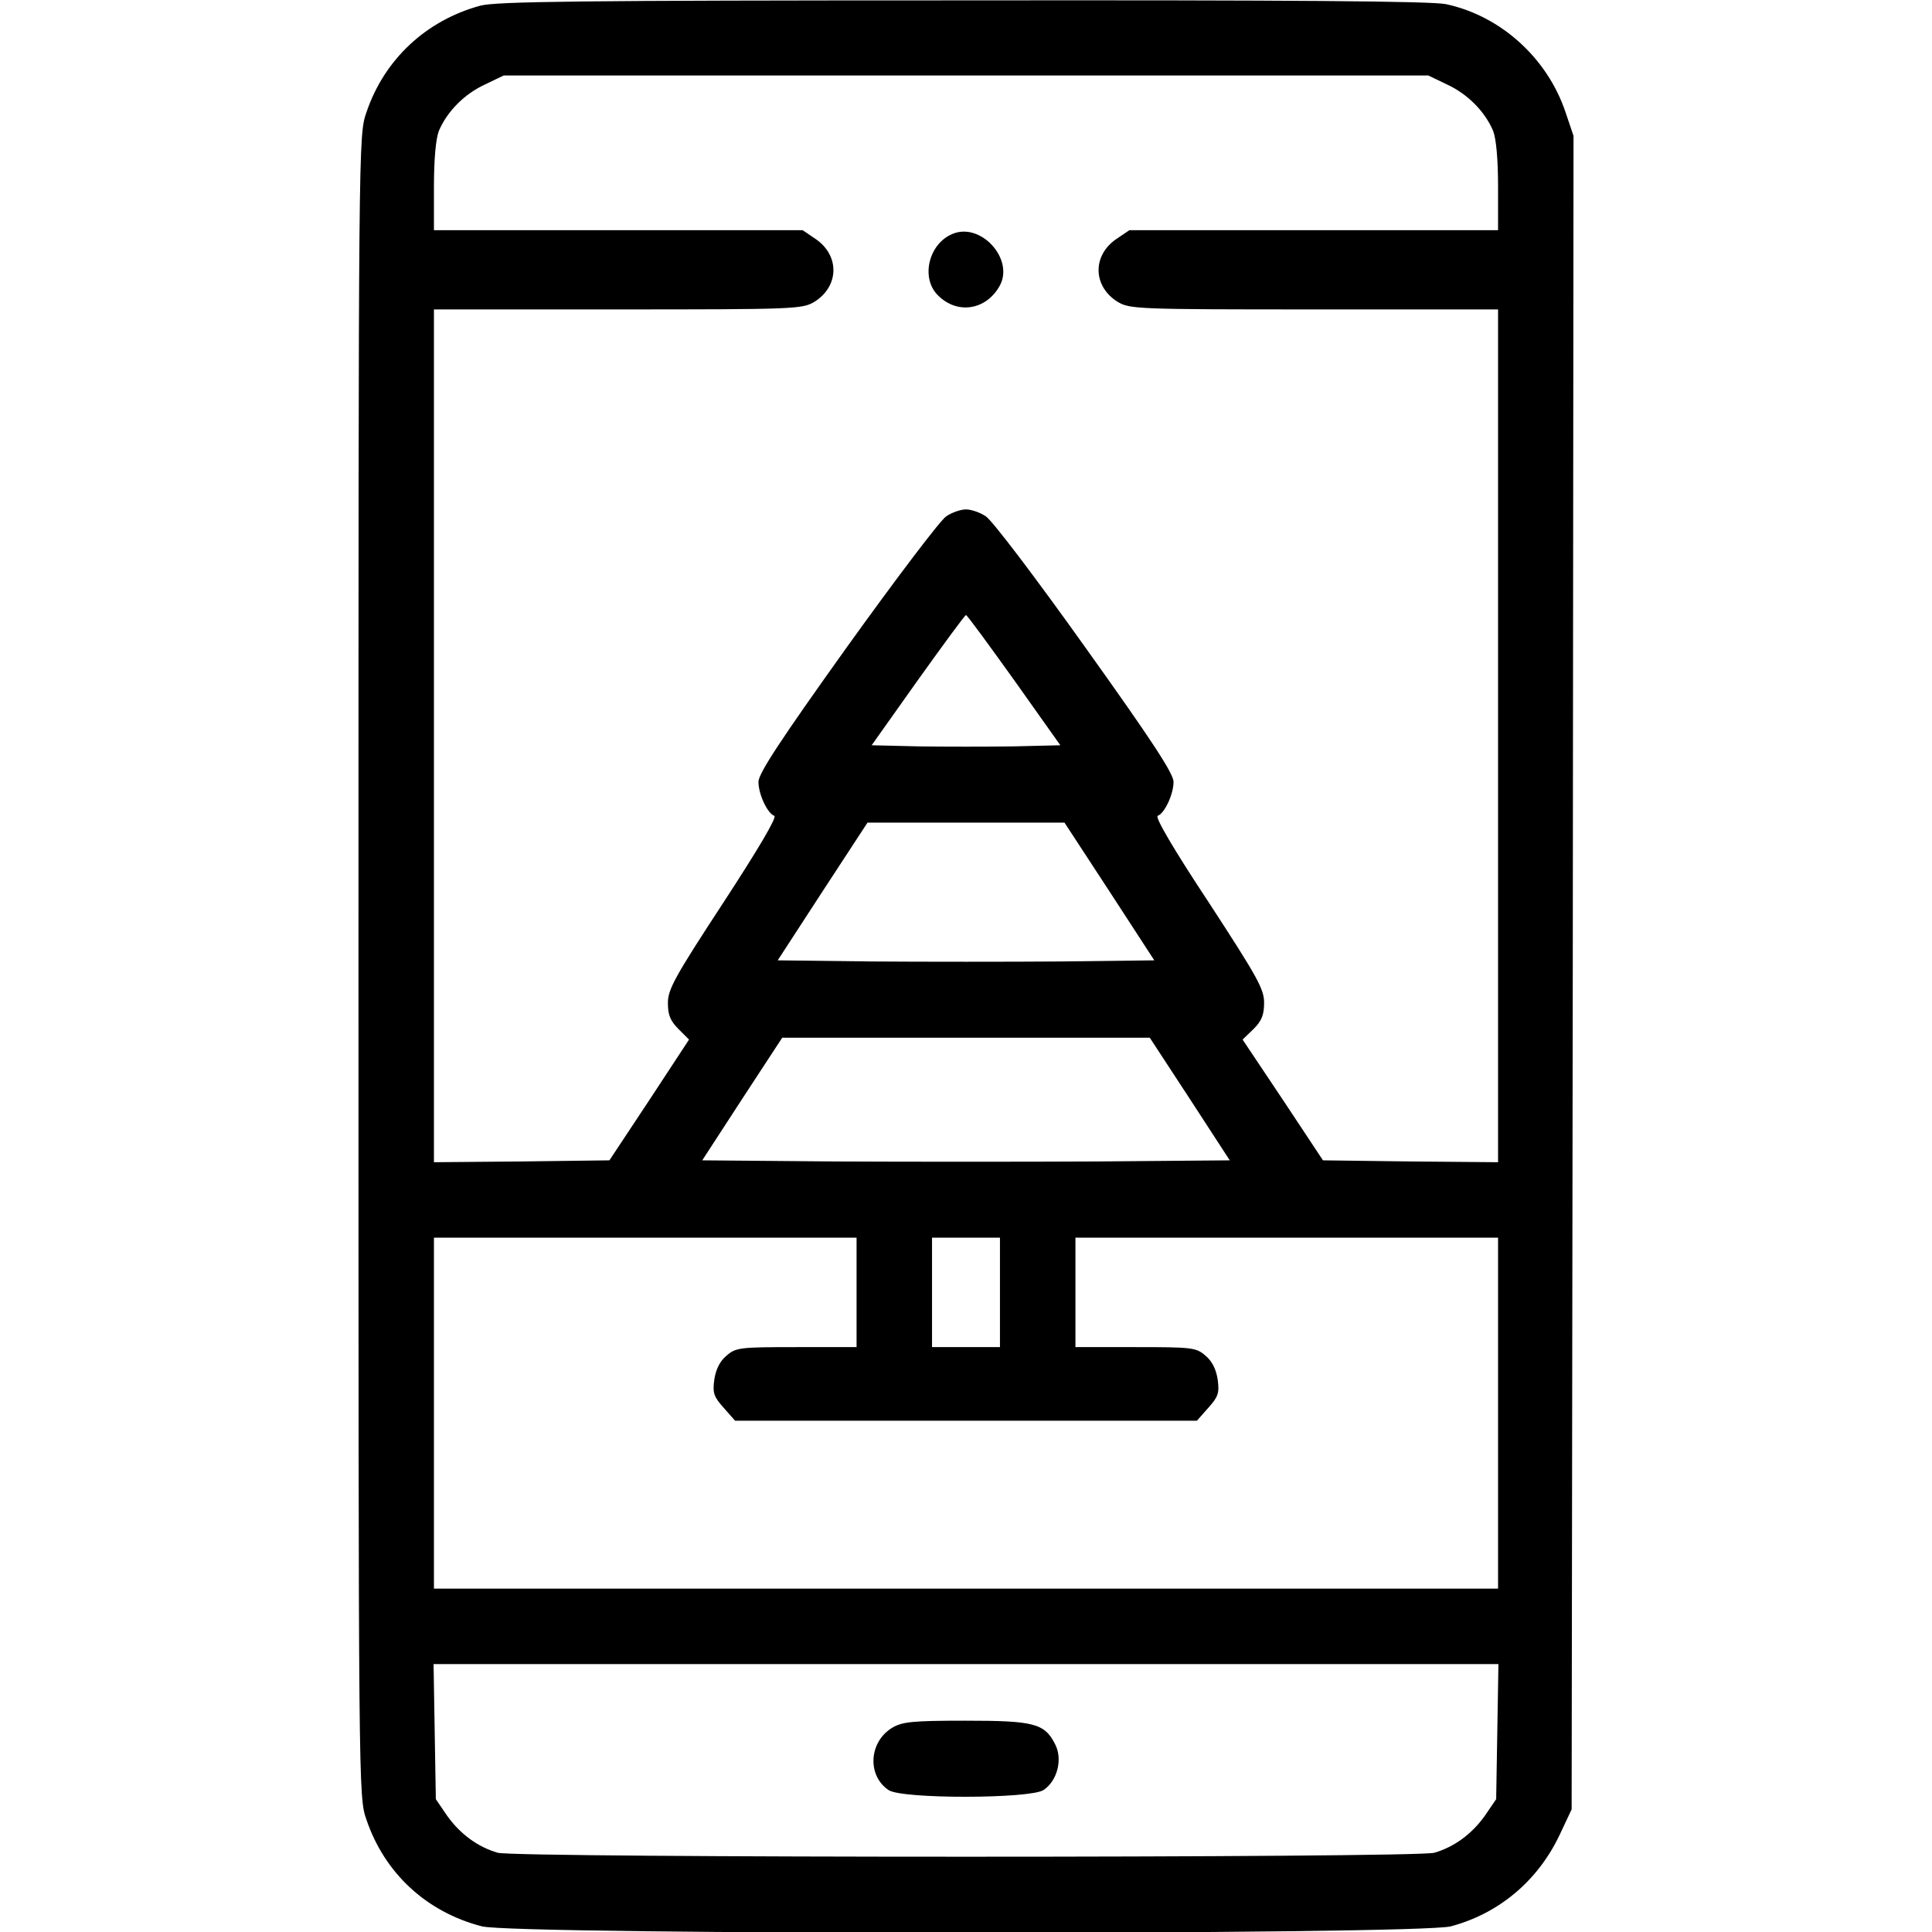 <?xml version="1.0" standalone="no"?>
<!DOCTYPE svg PUBLIC "-//W3C//DTD SVG 20010904//EN"
 "http://www.w3.org/TR/2001/REC-SVG-20010904/DTD/svg10.dtd">
<svg version="1.0" xmlns="http://www.w3.org/2000/svg"
 width="512pt" height="512pt" viewBox="0 0 512 512"
 preserveAspectRatio="xMidYMid meet">
<g transform="translate(0,512) scale(0.1,-0.1)"
fill="#000000" stroke="none">
<path d="M1273 5105 c-144 -39 -255 -143 -302 -283 -21 -61 -21 -64 -21 -2262
0 -2198 0 -2201 21 -2262 48 -142 159 -245 306 -283 87 -23 2480 -23 2568 0
127 34 230 120 288 242 l32 68 3 2218 2 2217 -21 62 c-48 144 -172 256 -317
287 -38 8 -407 11 -1280 10 -1024 0 -1236 -3 -1279 -14z m2562 -209 c54 -25
100 -71 122 -123 8 -21 13 -74 13 -148 l0 -115 -489 0 -488 0 -34 -23 c-65
-44 -63 -126 3 -167 32 -19 51 -20 521 -20 l487 0 0 -1130 0 -1130 -232 2
-232 3 -106 160 -107 160 29 28 c22 22 28 38 28 70 0 36 -18 68 -147 266 -92
139 -143 226 -135 229 18 6 42 57 42 90 0 22 -57 109 -235 358 -129 181 -247
337 -263 346 -15 10 -38 18 -52 18 -14 0 -37 -8 -52 -18 -15 -9 -133 -165
-263 -346 -178 -249 -235 -336 -235 -358 0 -33 24 -84 42 -90 8 -3 -43 -89
-135 -230 -129 -197 -147 -230 -147 -266 0 -31 6 -47 28 -69 l28 -28 -105
-160 -106 -160 -233 -3 -232 -2 0 1130 0 1130 488 0 c469 0 488 1 520 20 66
41 68 123 3 167 l-34 23 -488 0 -489 0 0 115 c0 74 5 127 13 148 22 52 68 98
122 123 l50 24 1225 0 1225 0 50 -24z m-1147 -1579 l122 -172 -125 -3 c-69 -1
-181 -1 -250 0 l-125 3 122 172 c68 95 125 173 128 173 3 0 60 -78 128 -173z
m252 -559 l119 -183 -249 -3 c-138 -1 -362 -1 -500 0 l-249 3 119 183 119 182
261 0 261 0 119 -182z m213 -550 l106 -163 -350 -3 c-192 -1 -506 -1 -698 0
l-350 3 106 163 106 162 487 0 487 0 106 -162z m-883 -513 l0 -145 -159 0
c-151 0 -161 -1 -186 -23 -17 -14 -28 -36 -32 -63 -5 -36 -1 -46 25 -75 l30
-34 612 0 612 0 30 34 c26 29 30 39 25 75 -4 27 -15 49 -32 63 -25 22 -35 23
-186 23 l-159 0 0 145 0 145 560 0 560 0 0 -465 0 -465 -1410 0 -1410 0 0 465
0 465 560 0 560 0 0 -145z m380 0 l0 -145 -90 0 -90 0 0 145 0 145 90 0 90 0
0 -145z m1318 -1164 l-3 -179 -30 -44 c-35 -49 -82 -83 -134 -98 -49 -14
-2433 -14 -2482 0 -52 15 -99 49 -134 98 l-30 44 -3 179 -3 179 1411 0 1411 0
-3 -179z"/>
<path d="M2524 4500 c-63 -26 -85 -117 -38 -163 51 -51 127 -39 163 25 40 71
-50 170 -125 138z"/>
<path d="M2364 541 c-62 -38 -66 -127 -9 -165 36 -24 374 -23 410 0 37 24 52
82 31 122 -28 55 -56 62 -238 62 -142 0 -167 -3 -194 -19z"/>
</g>
</svg>
